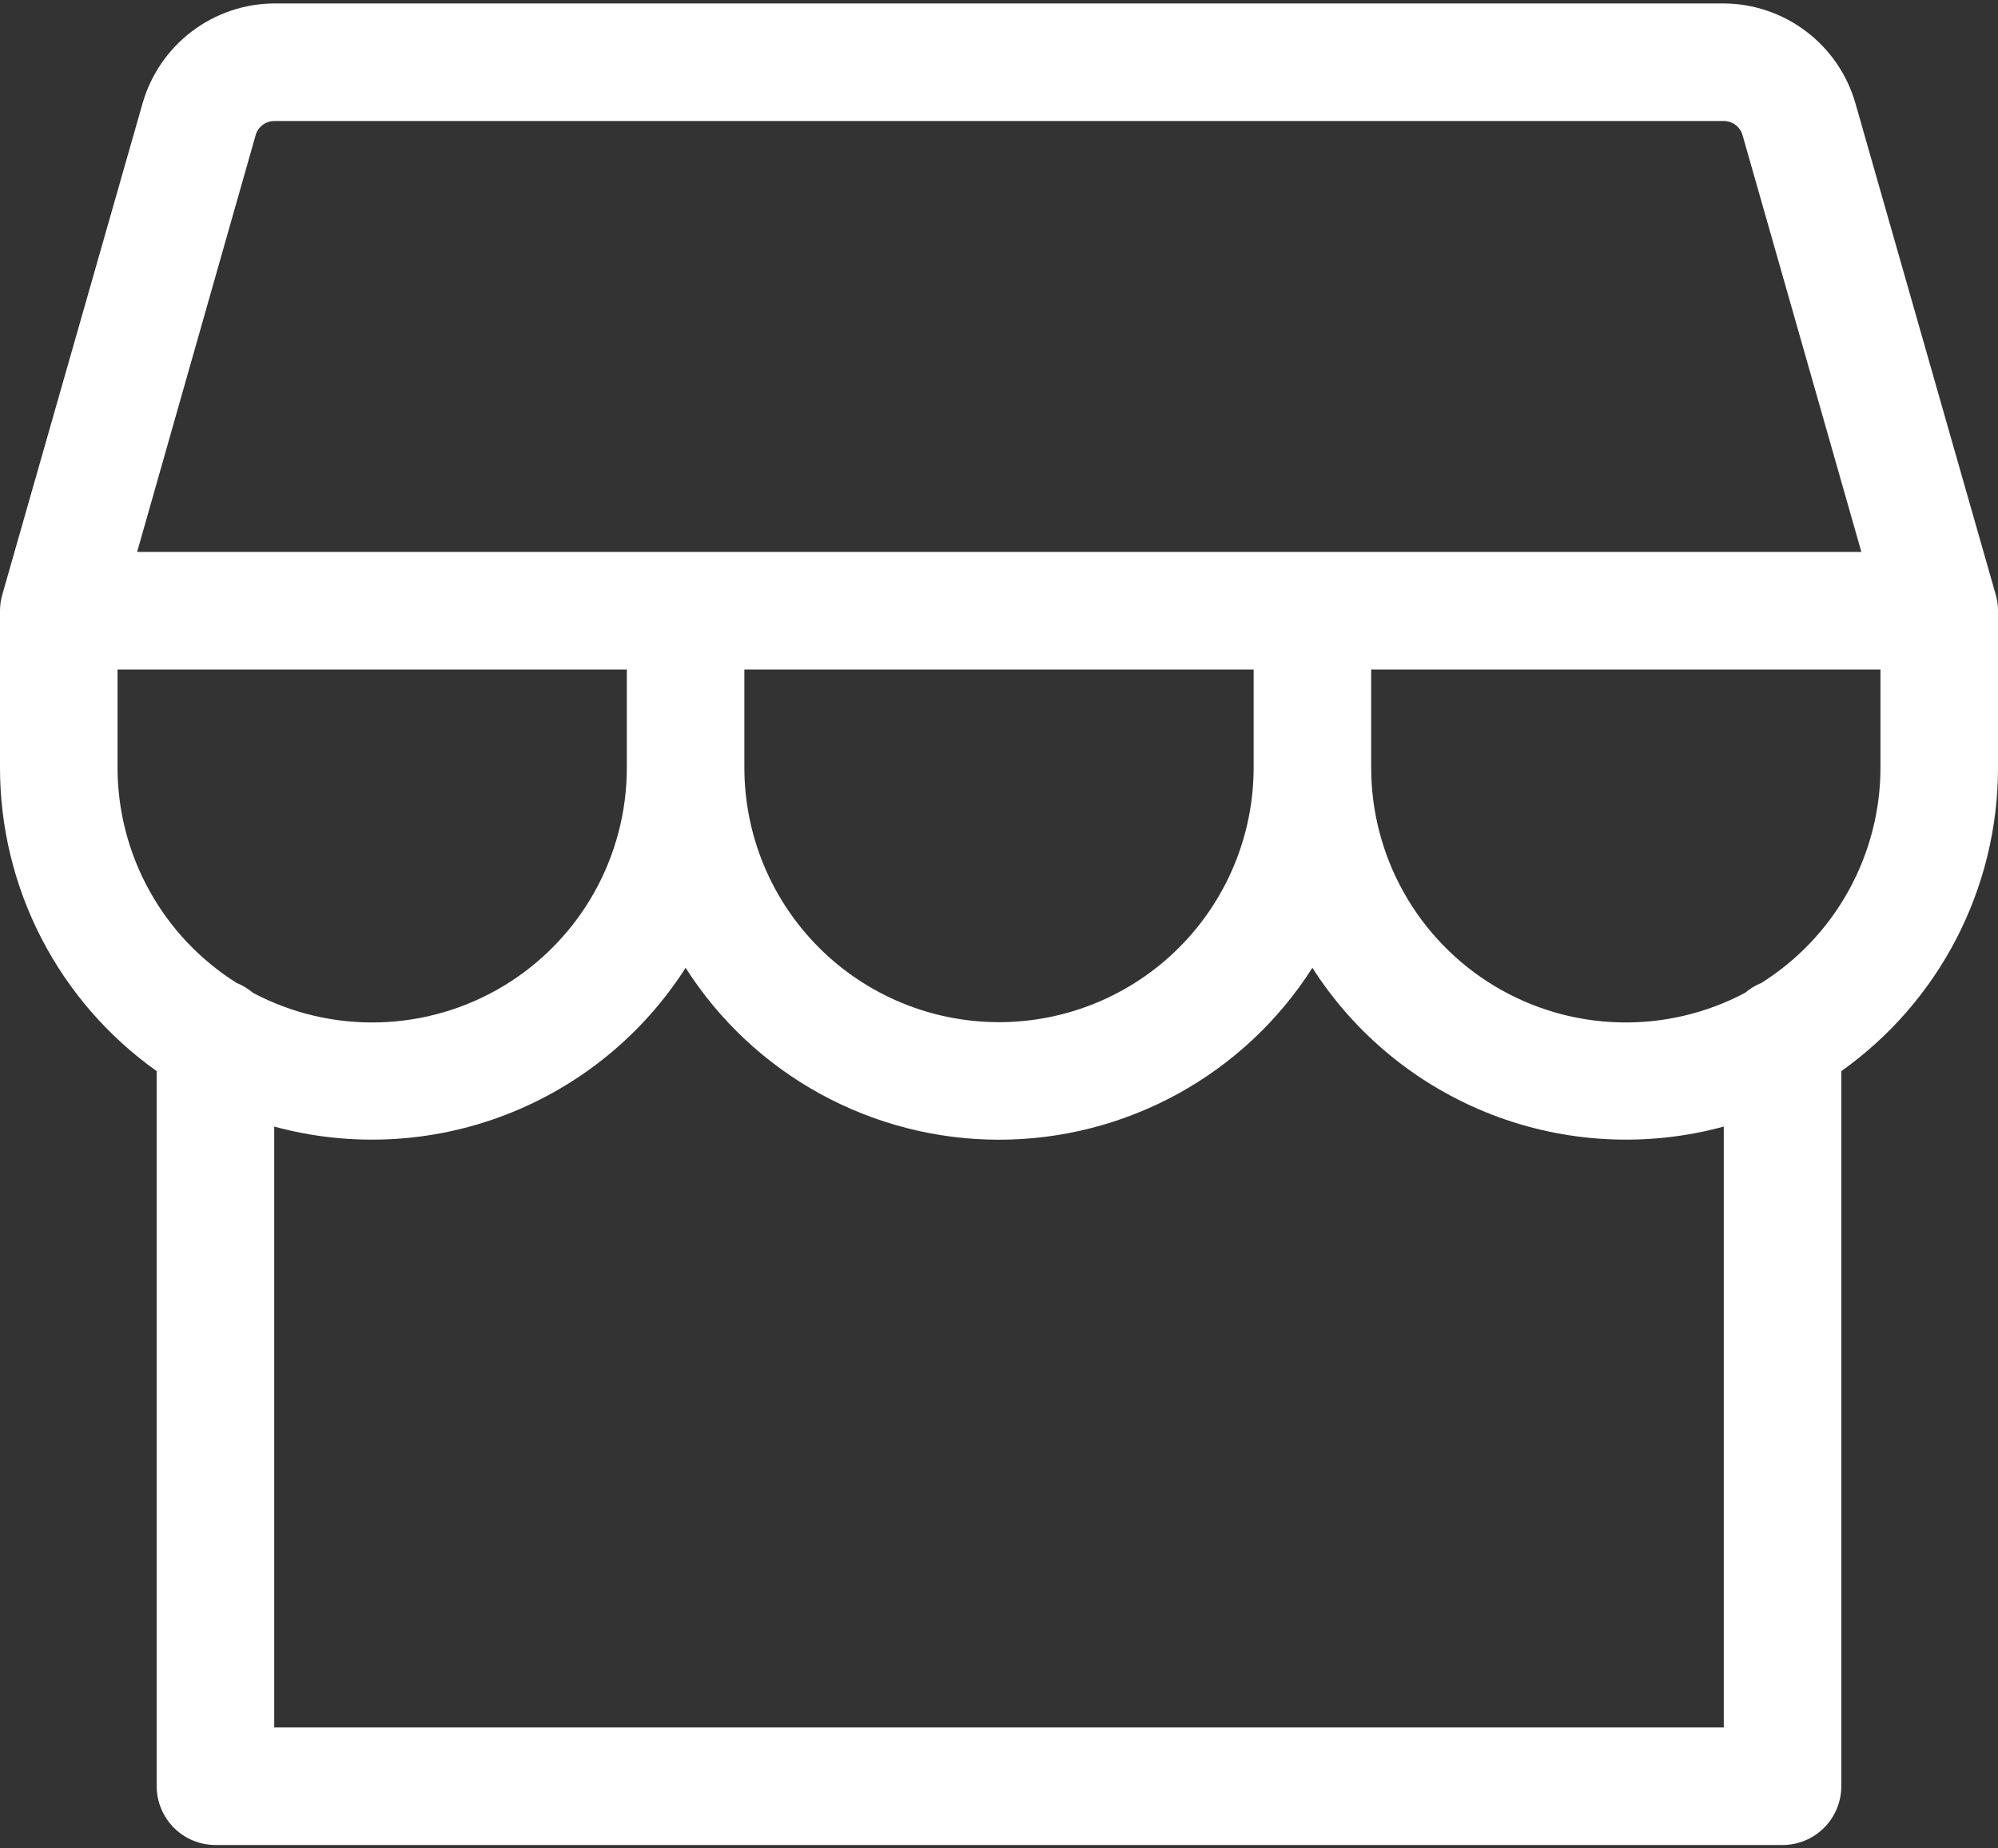 <svg width="40" height="37" viewBox="0 0 40 37" fill="none" xmlns="http://www.w3.org/2000/svg">
<rect x="0" y="0" width="40" height="37" fill="#333333" stroke="none"/>
<g id="commercial-point" clip-path="url(#clip0_6381_205)">
<path id="Vector" d="M0.043 11.914C0.015 12.015 0 12.12 6.71451e-07 12.226V15.363C-0.001 16.553 0.284 17.726 0.83 18.784C1.376 19.841 2.167 20.752 3.137 21.441V35.755C3.137 36.067 3.261 36.366 3.482 36.587C3.702 36.808 4.002 36.932 4.314 36.932H35.686C35.998 36.932 36.297 36.808 36.518 36.587C36.739 36.366 36.863 36.067 36.863 35.755V21.441C37.833 20.752 38.624 19.841 39.17 18.784C39.716 17.726 40.001 16.553 40 15.363V12.226C40 12.117 39.985 12.009 39.955 11.904L37.143 2.059C36.977 1.488 36.632 0.985 36.157 0.627C35.682 0.268 35.105 0.072 34.51 0.069H5.49C4.895 0.072 4.318 0.268 3.843 0.627C3.369 0.985 3.023 1.488 2.857 2.059L0.043 11.914ZM5.12 2.698C5.144 2.619 5.193 2.549 5.26 2.5C5.326 2.45 5.407 2.423 5.49 2.422H34.51C34.595 2.422 34.678 2.45 34.746 2.501C34.813 2.552 34.863 2.624 34.886 2.706L37.265 11.049H2.745L5.12 2.698ZM14.902 13.402H25.098V15.363C25.098 16.715 24.561 18.012 23.605 18.968C22.649 19.924 21.352 20.461 20 20.461C18.648 20.461 17.351 19.924 16.395 18.968C15.439 18.012 14.902 16.715 14.902 15.363V13.402ZM2.353 13.402H12.549V15.363C12.55 16.243 12.323 17.108 11.891 17.874C11.459 18.64 10.835 19.282 10.082 19.736C9.328 20.19 8.47 20.441 7.59 20.465C6.711 20.489 5.84 20.285 5.063 19.873C4.966 19.79 4.857 19.724 4.739 19.677C4.009 19.218 3.407 18.582 2.99 17.827C2.573 17.073 2.353 16.225 2.353 15.363V13.402ZM34.51 34.579H5.49V22.551C7.022 22.968 8.648 22.885 10.129 22.313C11.611 21.741 12.871 20.711 13.726 19.373C14.398 20.427 15.325 21.296 16.422 21.897C17.519 22.498 18.749 22.814 20 22.814C21.251 22.814 22.481 22.498 23.578 21.897C24.675 21.296 25.602 20.427 26.274 19.373C27.129 20.711 28.389 21.741 29.871 22.313C31.352 22.885 32.978 22.968 34.51 22.551V34.579ZM35.261 19.677C35.143 19.724 35.034 19.79 34.937 19.873C34.16 20.285 33.289 20.489 32.41 20.465C31.53 20.441 30.672 20.19 29.918 19.736C29.165 19.282 28.541 18.64 28.109 17.874C27.677 17.108 27.45 16.243 27.451 15.363V13.402H37.647V15.363C37.647 16.225 37.427 17.073 37.01 17.827C36.593 18.582 35.991 19.218 35.261 19.677Z" fill="white"/>
</g>
<defs>
<clipPath id="clip0_6381_205">
<rect width="40" height="37" fill="white"/>
</clipPath>
</defs>
</svg>
